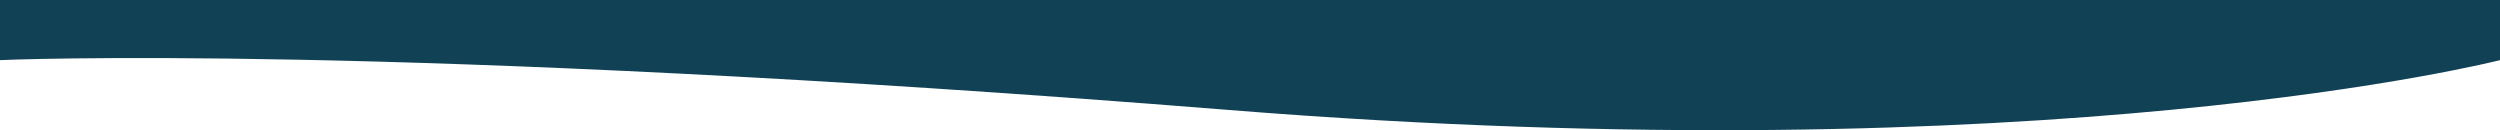 <?xml version="1.0" encoding="UTF-8"?> <svg xmlns="http://www.w3.org/2000/svg" xmlns:xlink="http://www.w3.org/1999/xlink" width="1920" height="100" id="screenshot-702f4d83-d5ce-80c7-8006-739958713f7e" viewBox="-2068 5839 1920 100" fill="none" version="1.1"><g id="shape-702f4d83-d5ce-80c7-8006-739958713f7e"><g class="fills" id="fills-702f4d83-d5ce-80c7-8006-739958713f7e"><path d="M-148,5839L-148,5885.18C-148,5885.18,-148,5885.18,-148,5885.18C-148,5885.18,-494,5973.953,-1124,5923.475C-1771.912,5871.562,-2068,5885.18,-2068,5885.18L-2068,5839L-148,5839" style="fill: rgb(17, 65, 85); fill-opacity: 1;"></path></g></g></svg> 